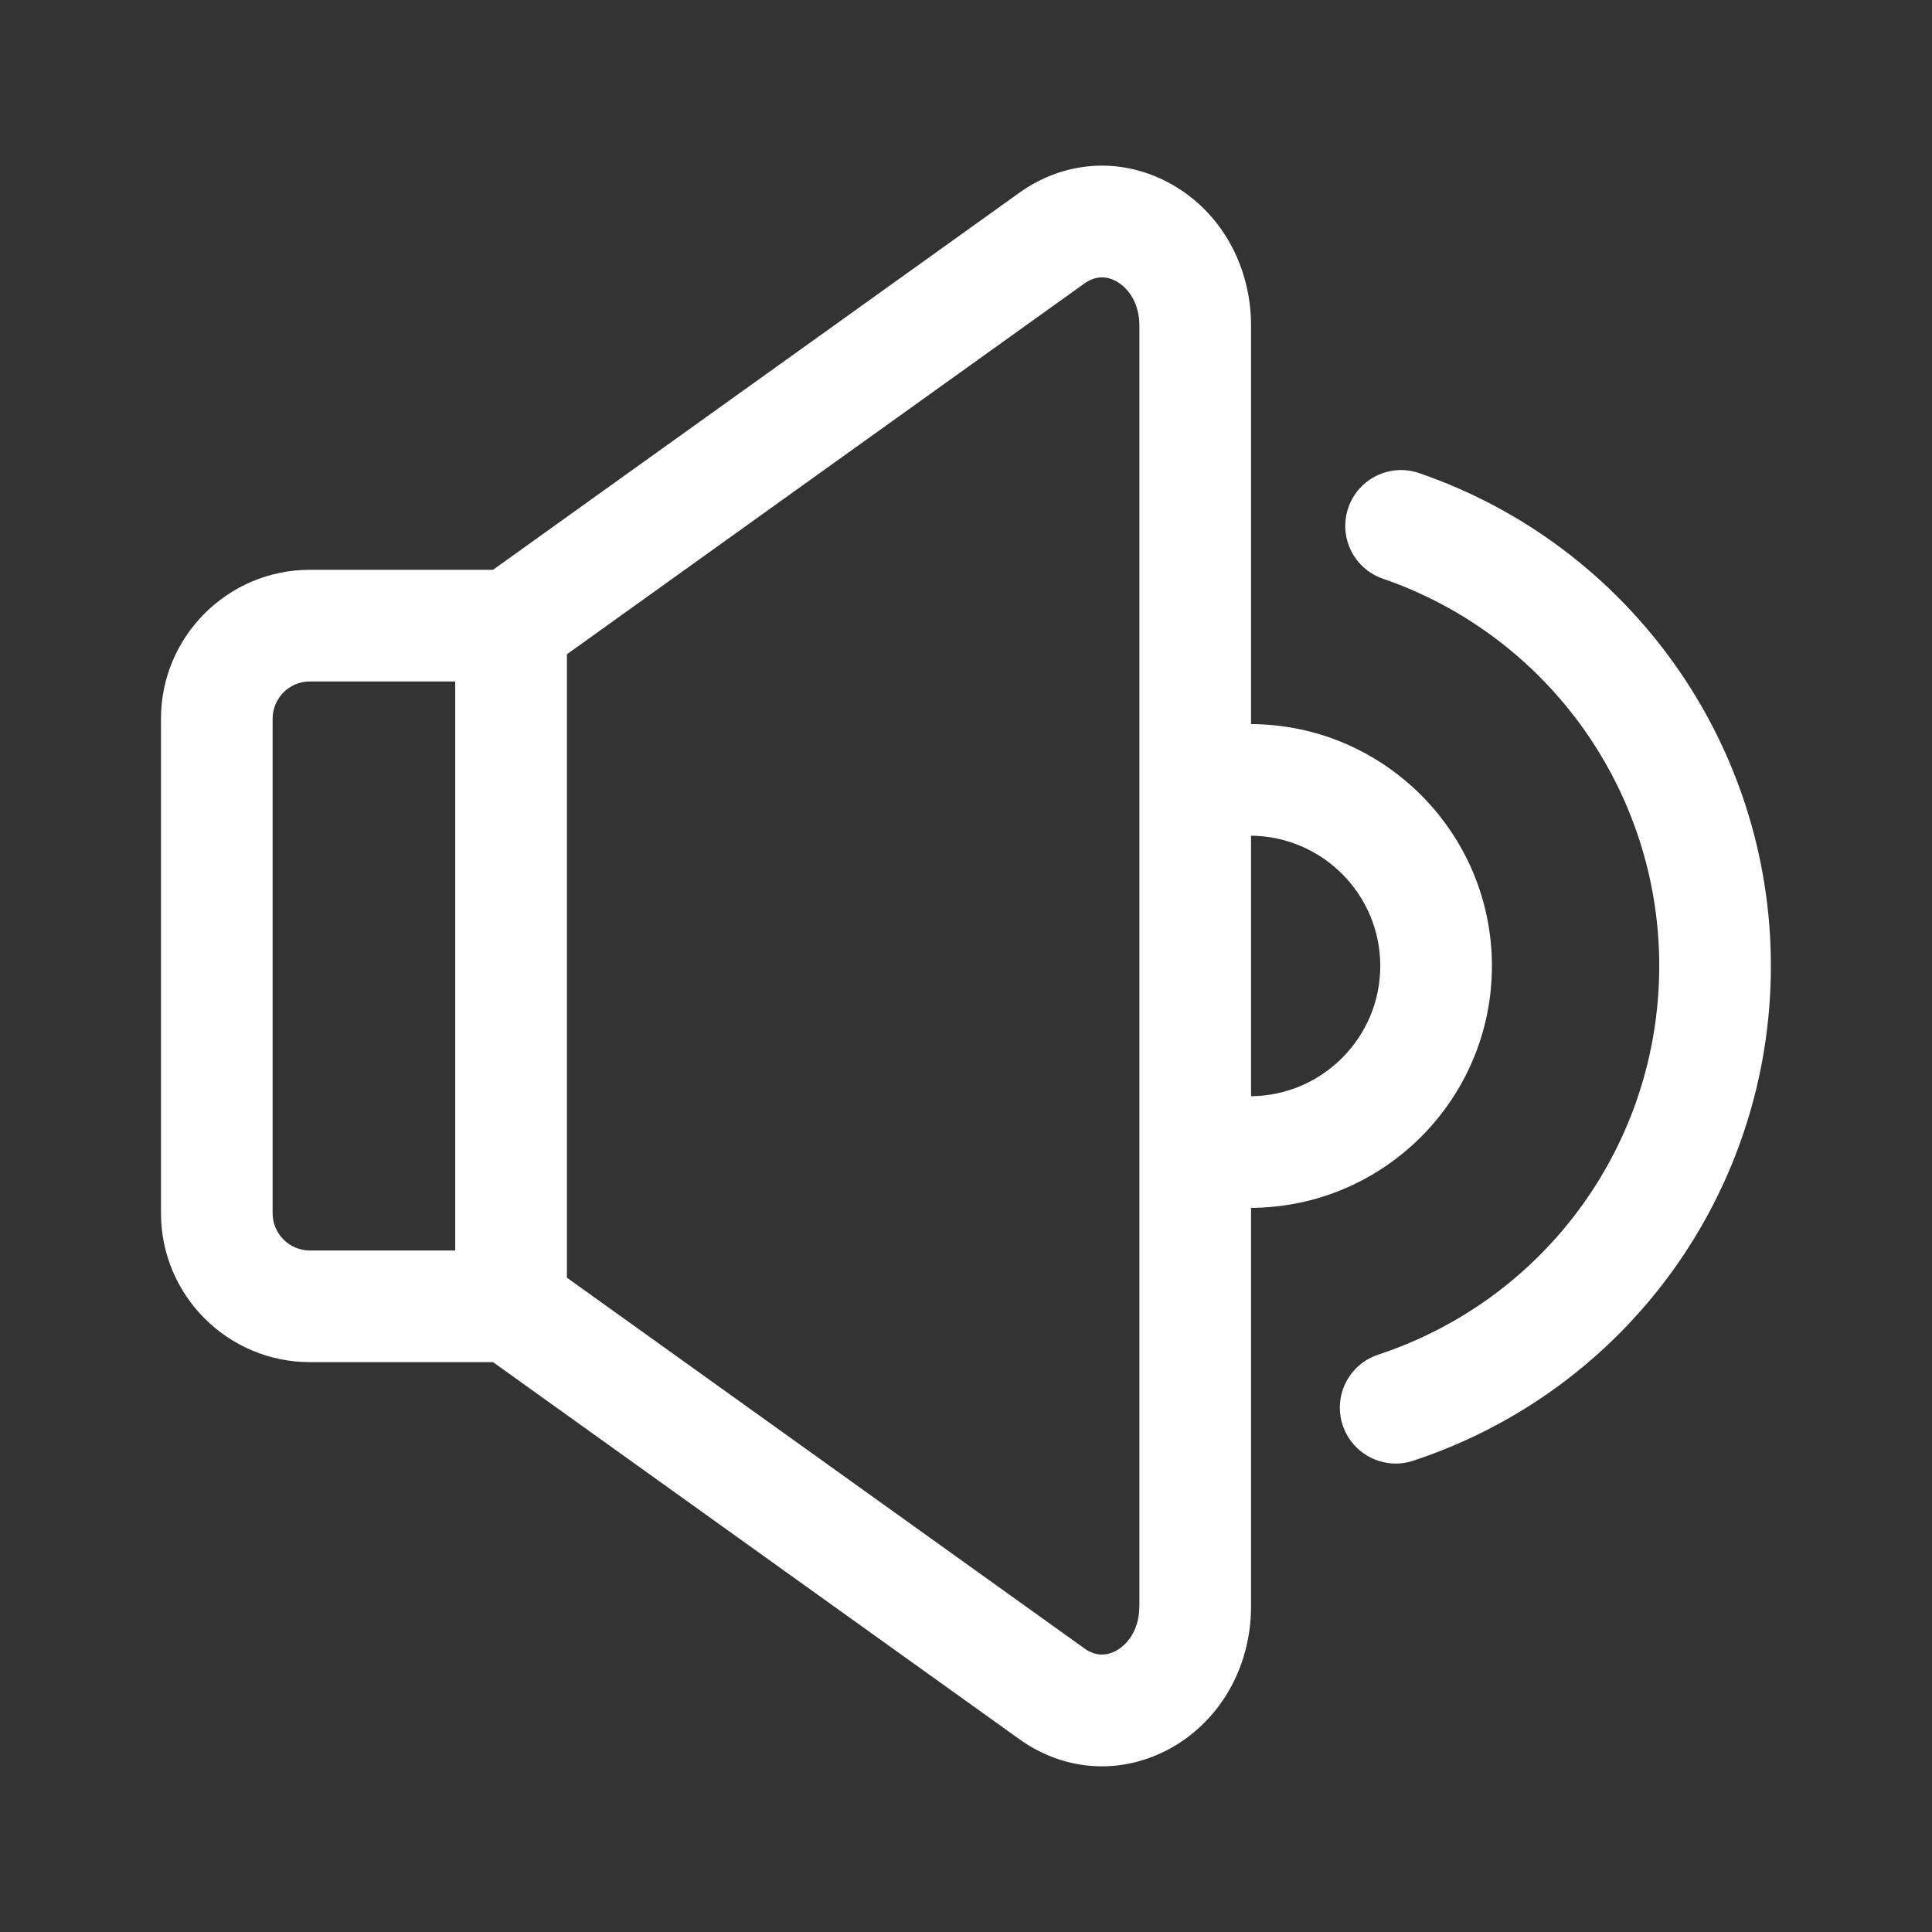 <svg width="28" height="28" viewBox="0 0 28 28" fill="none" xmlns="http://www.w3.org/2000/svg">
<rect x="0" y="0" width="28" height="28" fill="#333333" stroke="none"/>
<path d="M20.227 21.211C19.888 21.211 19.572 20.995 19.459 20.655C19.319 20.231 19.549 19.773 19.973 19.633C22.41 18.828 24.047 16.564 24.047 13.998C24.047 11.467 22.437 9.212 20.042 8.387C19.62 8.241 19.395 7.781 19.541 7.358C19.686 6.936 20.146 6.711 20.569 6.857C23.617 7.907 25.665 10.777 25.665 13.998C25.665 17.263 23.582 20.146 20.481 21.17C20.397 21.198 20.311 21.211 20.227 21.211Z" fill="white"/>
<path d="M21.622 13.999C21.622 12.071 20.057 10.502 18.131 10.494V4.718C18.131 3.819 17.661 3.019 16.906 2.631C16.212 2.274 15.415 2.335 14.774 2.793L7.145 8.258H4.491C3.301 8.258 2.333 9.226 2.333 10.416V17.583C2.333 18.773 3.301 19.741 4.491 19.741H7.145L14.774 25.206C15.139 25.467 15.553 25.599 15.97 25.599C16.287 25.599 16.606 25.522 16.906 25.368C17.662 24.98 18.131 24.18 18.131 23.281V17.505C20.057 17.497 21.622 15.928 21.622 13.999ZM6.597 18.123H4.491C4.193 18.123 3.951 17.881 3.951 17.583V10.416C3.951 10.118 4.193 9.876 4.491 9.876H6.597V18.123ZM16.512 23.28C16.512 23.627 16.333 23.843 16.165 23.929C16.012 24.007 15.861 23.994 15.716 23.89L8.216 18.517V9.482L15.715 4.109C15.862 4.005 16.013 3.992 16.166 4.07C16.333 4.156 16.513 4.372 16.513 4.718V23.28H16.512ZM18.131 15.887V12.112C19.165 12.12 20.004 12.963 20.004 13.999C20.004 15.035 19.165 15.879 18.131 15.887Z" fill="white"/>
</svg>
